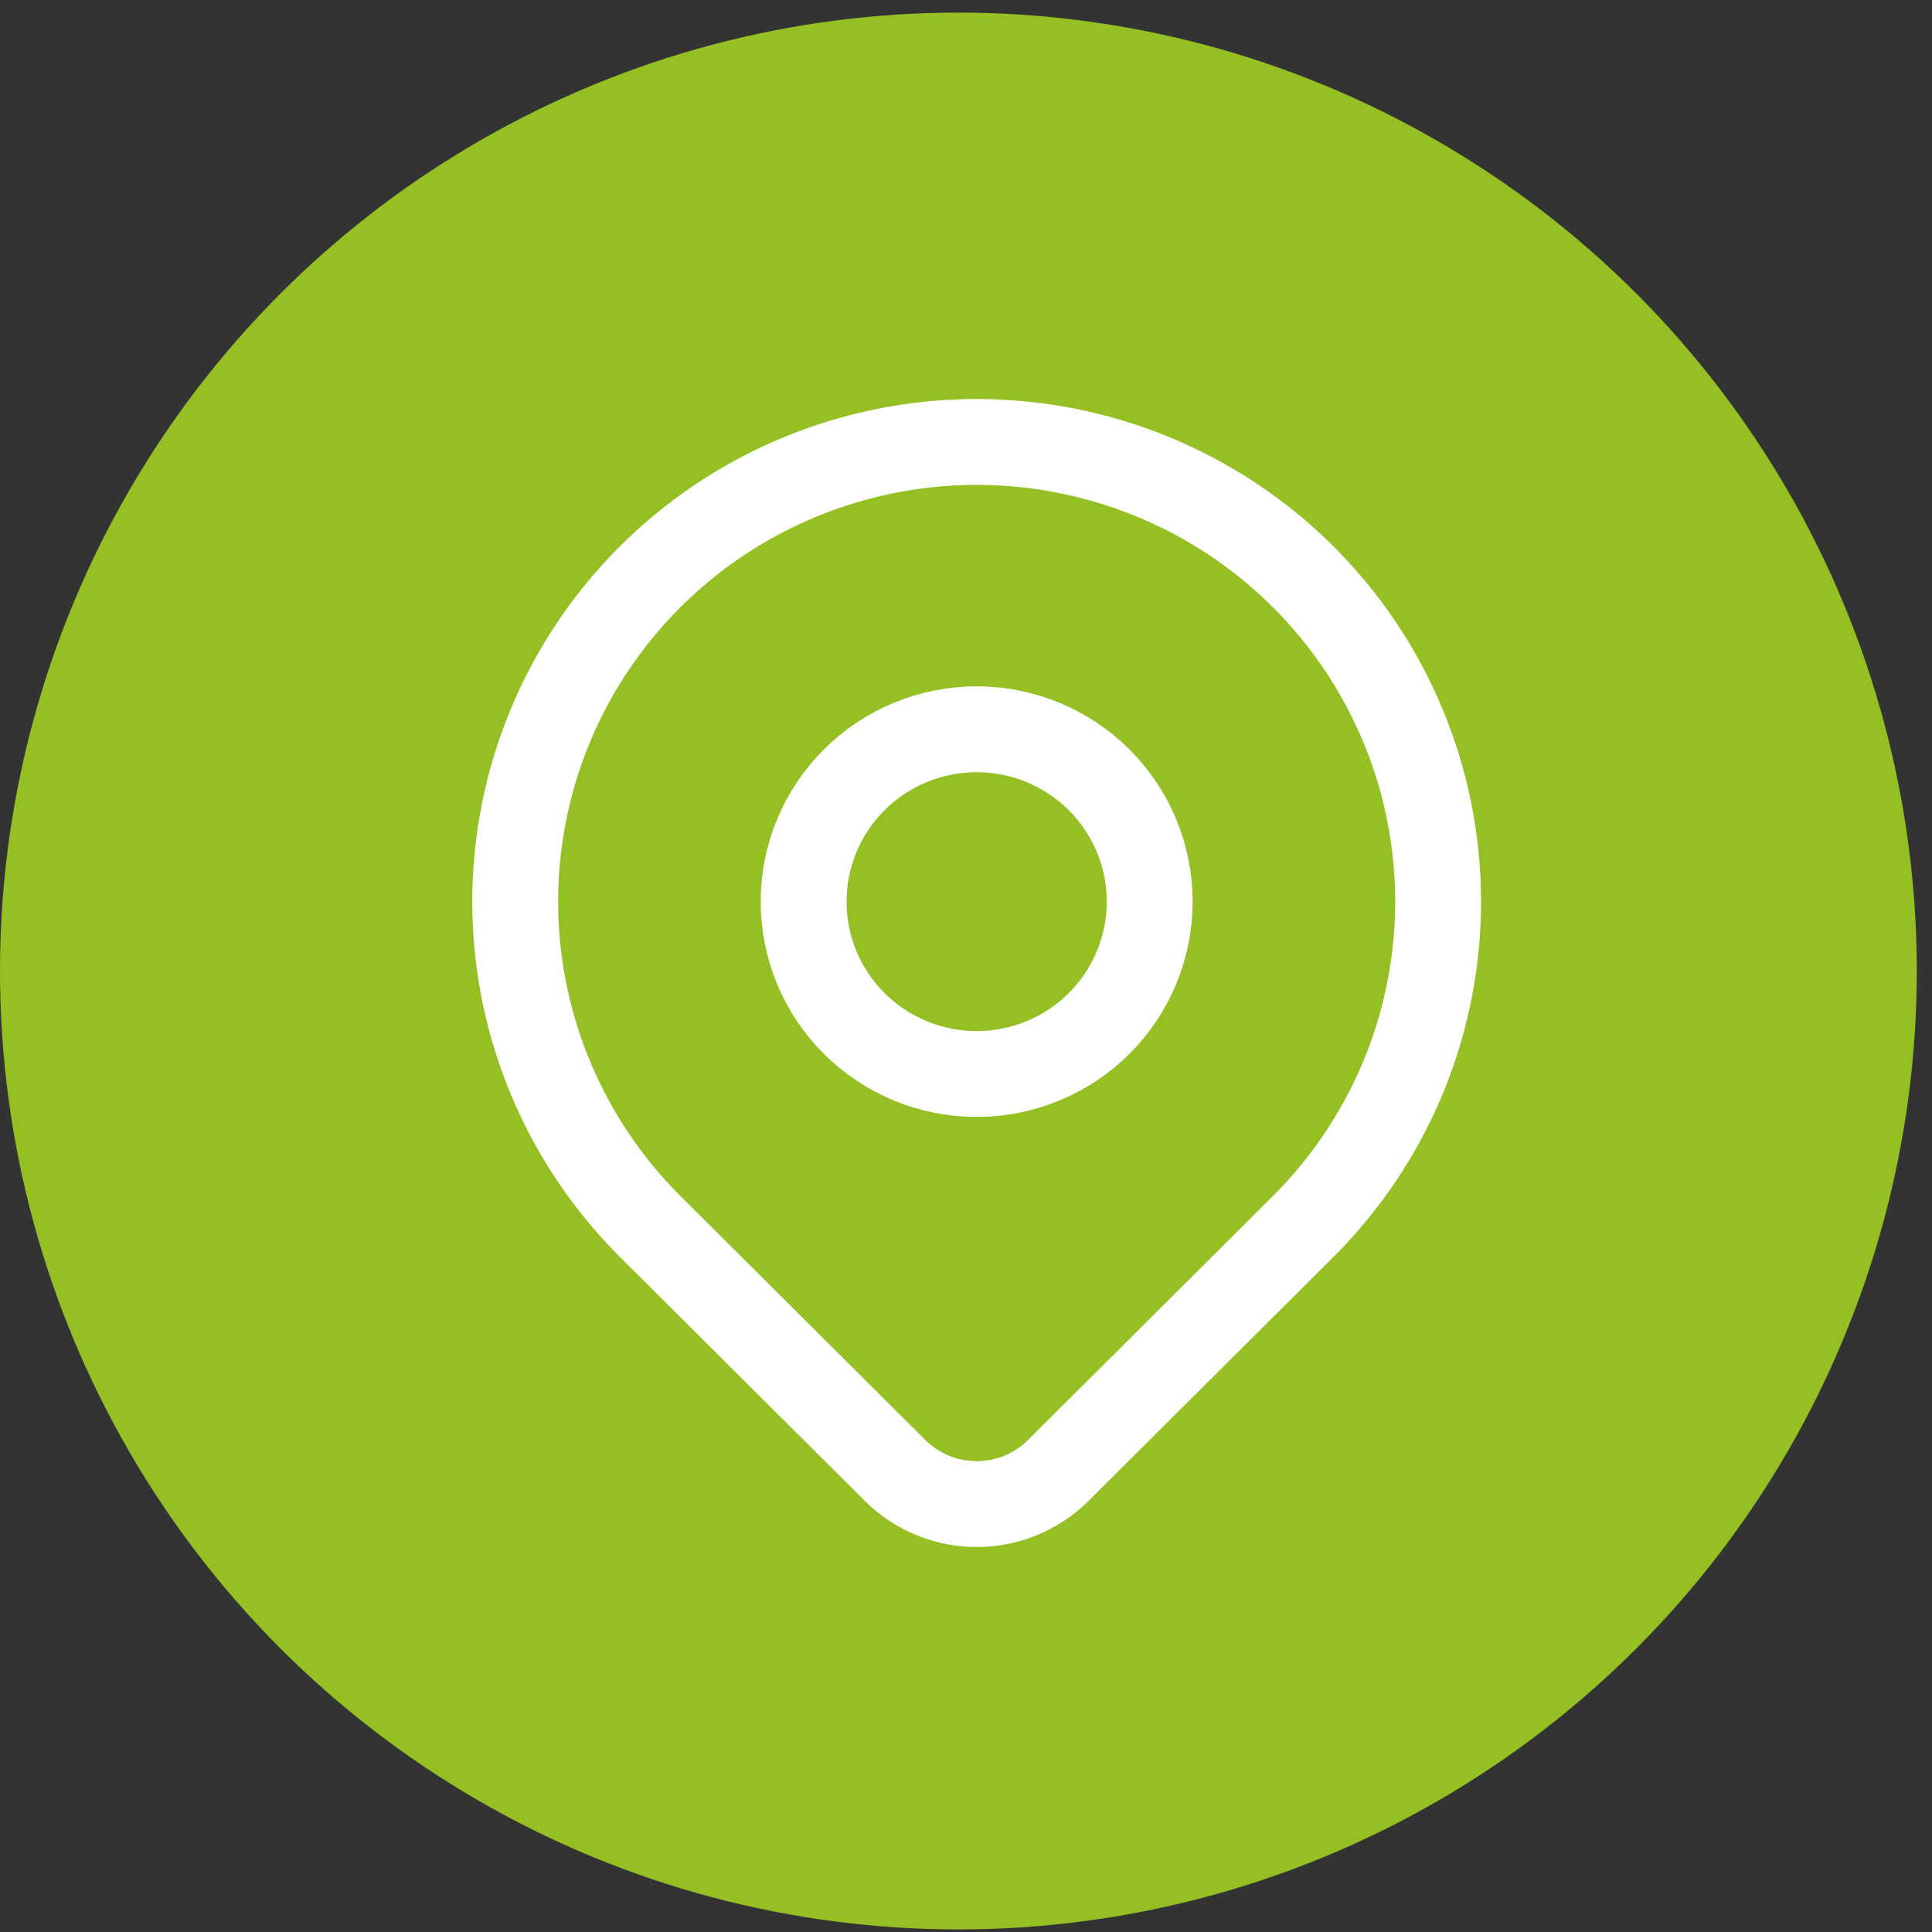 <?xml version="1.0" encoding="UTF-8"?>
<svg xmlns="http://www.w3.org/2000/svg" width="45" height="45" viewBox="0 0 45 45" fill="none">
  <rect x="0" y="0" width="45" height="45" fill="#333333" stroke="none"/>
  <circle cx="22.323" cy="22.617" r="22.323" fill="#94C023"></circle>
  <path d="M18.718 21.001C18.718 22.066 19.142 23.087 19.898 23.84C20.654 24.593 21.679 25.016 22.748 25.016C23.817 25.016 24.843 24.593 25.599 23.84C26.354 23.087 26.779 22.066 26.779 21.001C26.779 19.936 26.354 18.915 25.599 18.162C24.843 17.409 23.817 16.986 22.748 16.986C21.679 16.986 20.654 17.409 19.898 18.162C19.142 18.915 18.718 19.936 18.718 21.001Z" stroke="white" stroke-width="2" stroke-linecap="round" stroke-linejoin="round"></path>
  <path d="M30.349 28.572L24.648 34.251C24.144 34.752 23.461 35.033 22.749 35.033C22.037 35.033 21.354 34.752 20.85 34.251L15.148 28.572C13.645 27.074 12.621 25.166 12.207 23.09C11.792 21.013 12.005 18.86 12.818 16.903C13.632 14.947 15.009 13.275 16.777 12.098C18.544 10.922 20.623 10.294 22.748 10.294C24.874 10.294 26.952 10.922 28.72 12.098C30.487 13.275 31.865 14.947 32.678 16.903C33.492 18.86 33.705 21.013 33.29 23.09C32.876 25.166 31.852 27.074 30.349 28.572Z" stroke="white" stroke-width="2" stroke-linecap="round" stroke-linejoin="round"></path>
</svg>
